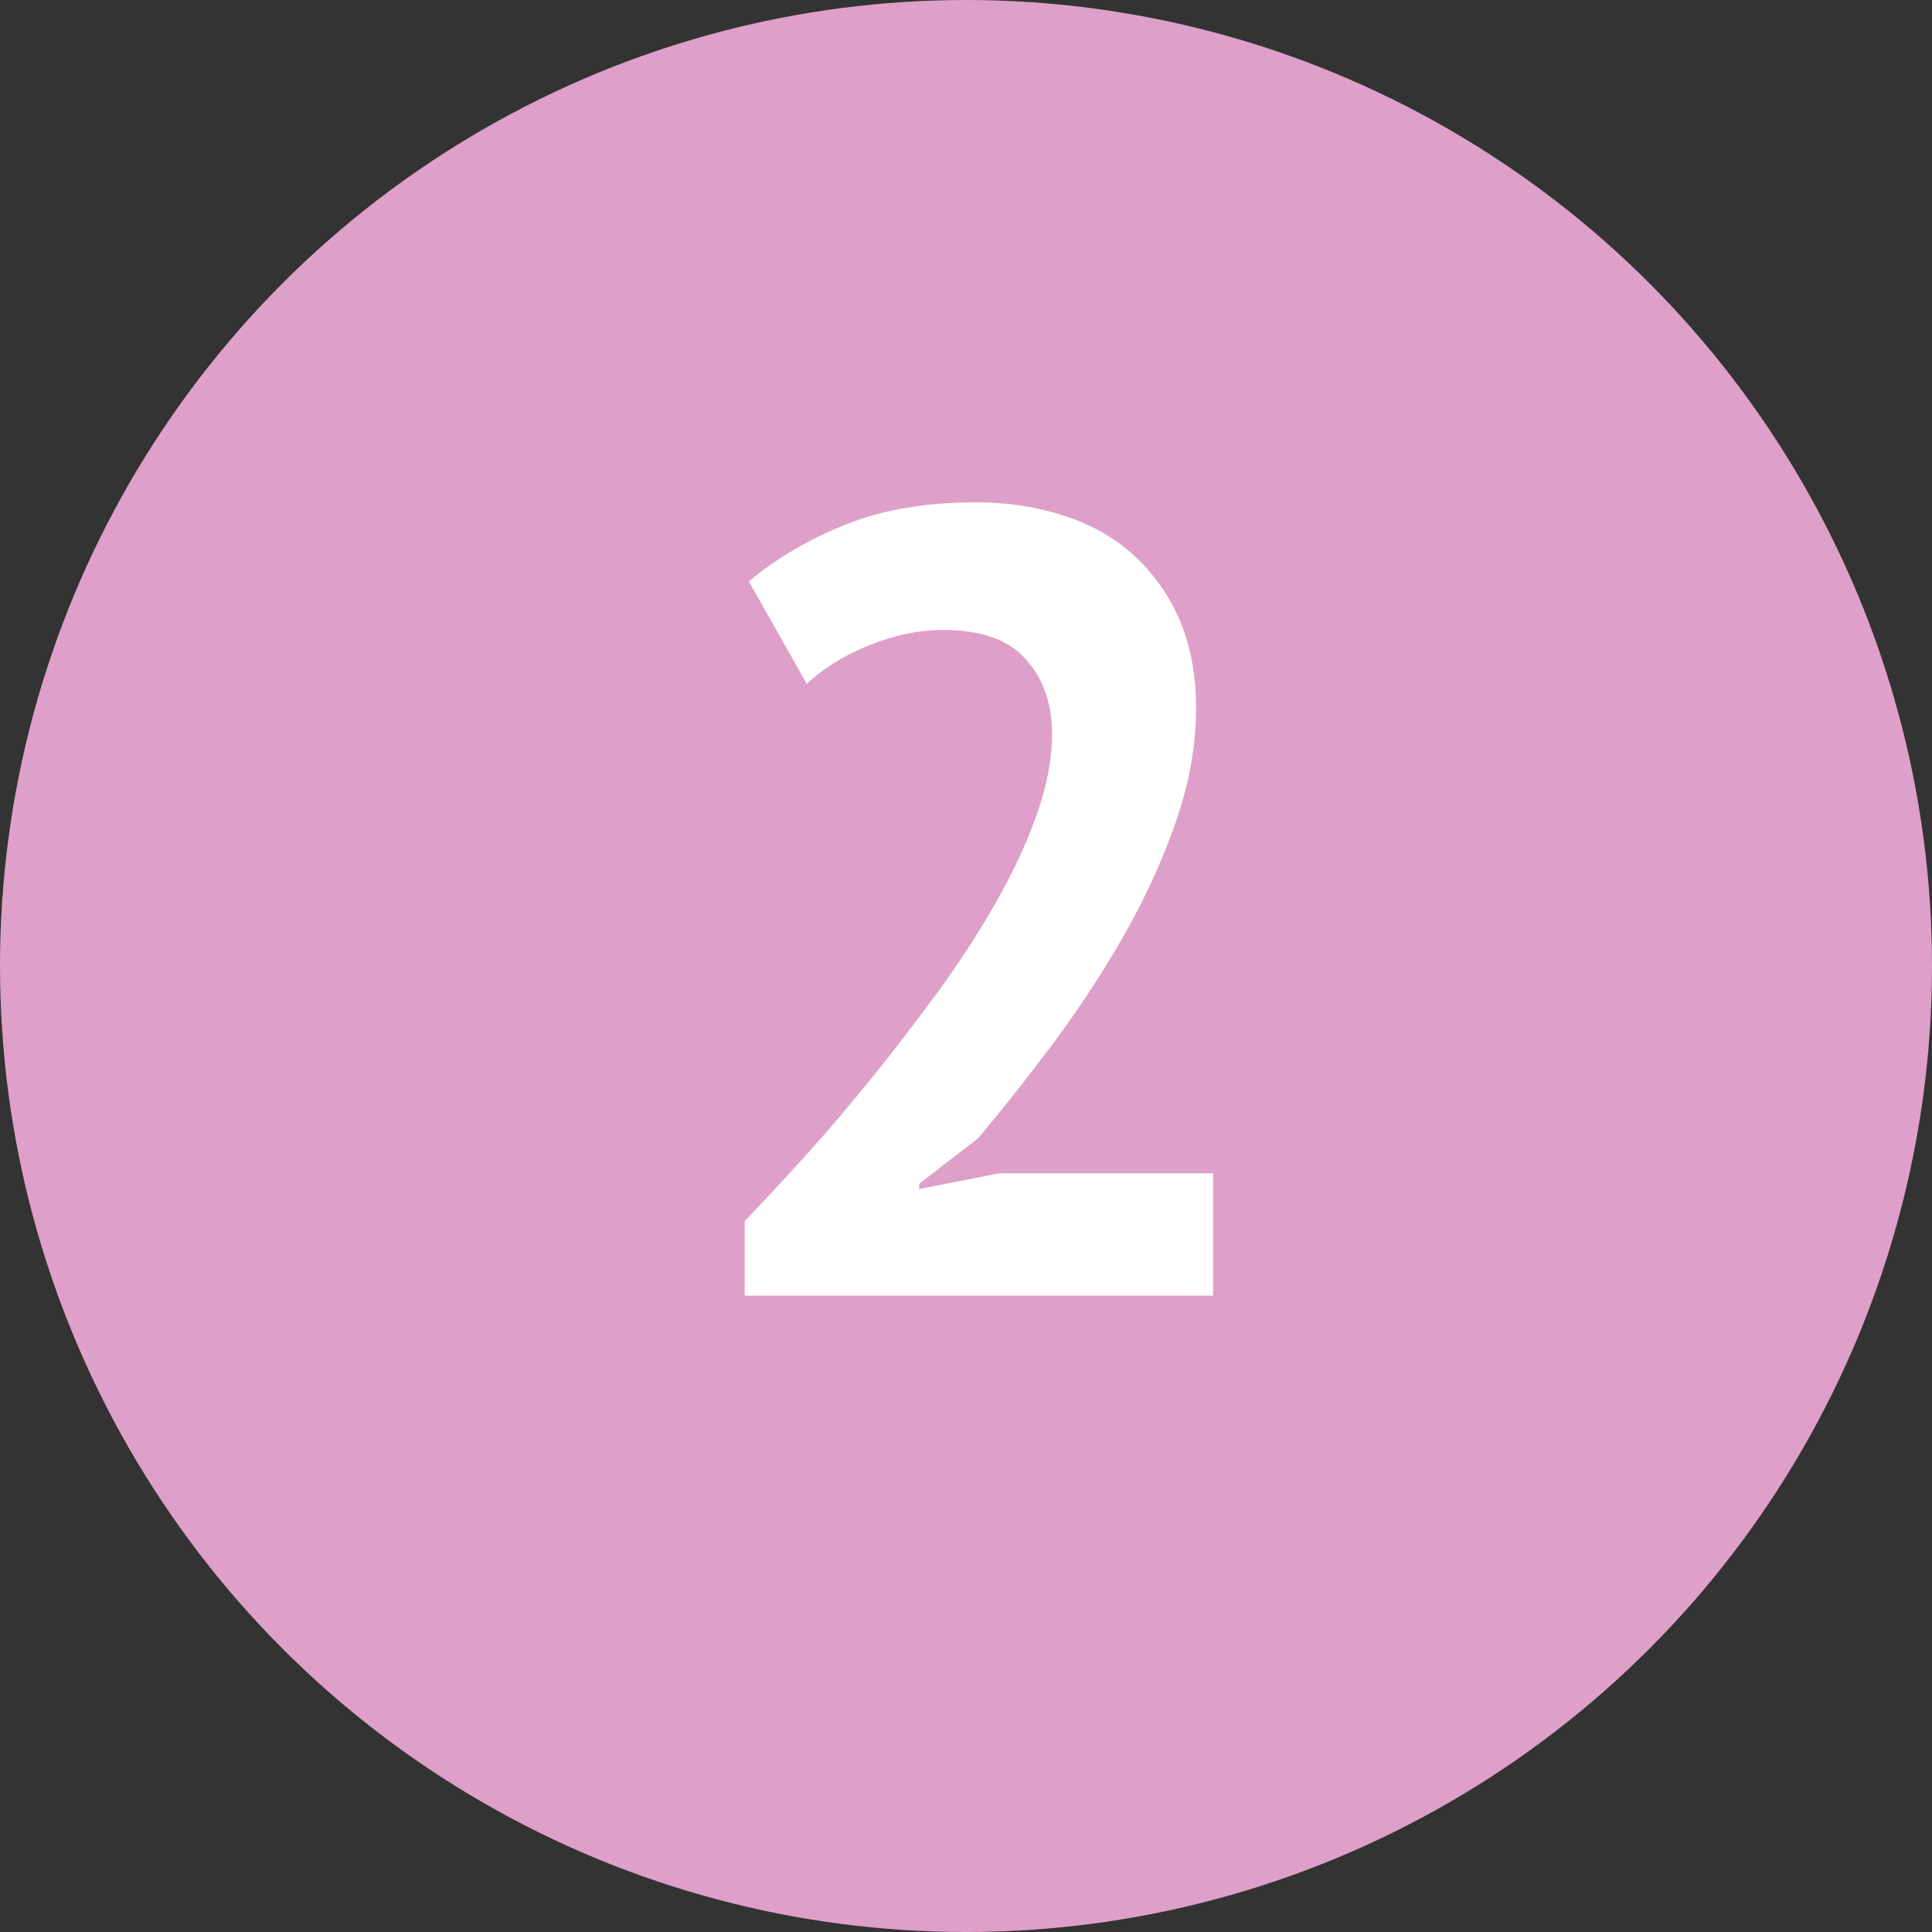 <?xml version="1.0" encoding="UTF-8"?><svg xmlns="http://www.w3.org/2000/svg" viewBox="0 0 33 33"><rect x="0" y="0" width="33" height="33" fill="#333333" stroke="none"/><defs><style>.cls-1{fill:#fff;}.cls-2{fill:#dea0c8;mix-blend-mode:lighten;}.cls-3{isolation:isolate;}</style></defs><g class="cls-3"><g id="Calque_2"><g id="Calque_2-2"><circle class="cls-2" cx="16.5" cy="16.5" r="16.5"/><path class="cls-1" d="M20.43,12.09c0,.65-.12,1.3-.35,1.96-.23,.66-.53,1.31-.89,1.94-.36,.63-.76,1.24-1.2,1.83-.44,.59-.87,1.13-1.28,1.62l-1.01,.78v.09l1.37-.27h3.65v2.09h-8v-1.27c.3-.32,.65-.69,1.03-1.11s.76-.87,1.15-1.35,.76-.97,1.13-1.47c.37-.51,.7-1.02,.99-1.53,.29-.51,.52-1.01,.69-1.49,.17-.48,.26-.94,.26-1.37,0-.52-.15-.95-.45-1.28-.3-.34-.77-.5-1.42-.5-.41,0-.82,.09-1.25,.26-.42,.17-.78,.39-1.07,.66l-.99-1.75c.49-.41,1.05-.73,1.68-.98,.63-.25,1.37-.37,2.21-.37,.54,0,1.04,.08,1.5,.23,.46,.15,.85,.37,1.18,.67s.59,.66,.78,1.09c.19,.44,.29,.95,.29,1.53Z"/></g></g></g></svg>